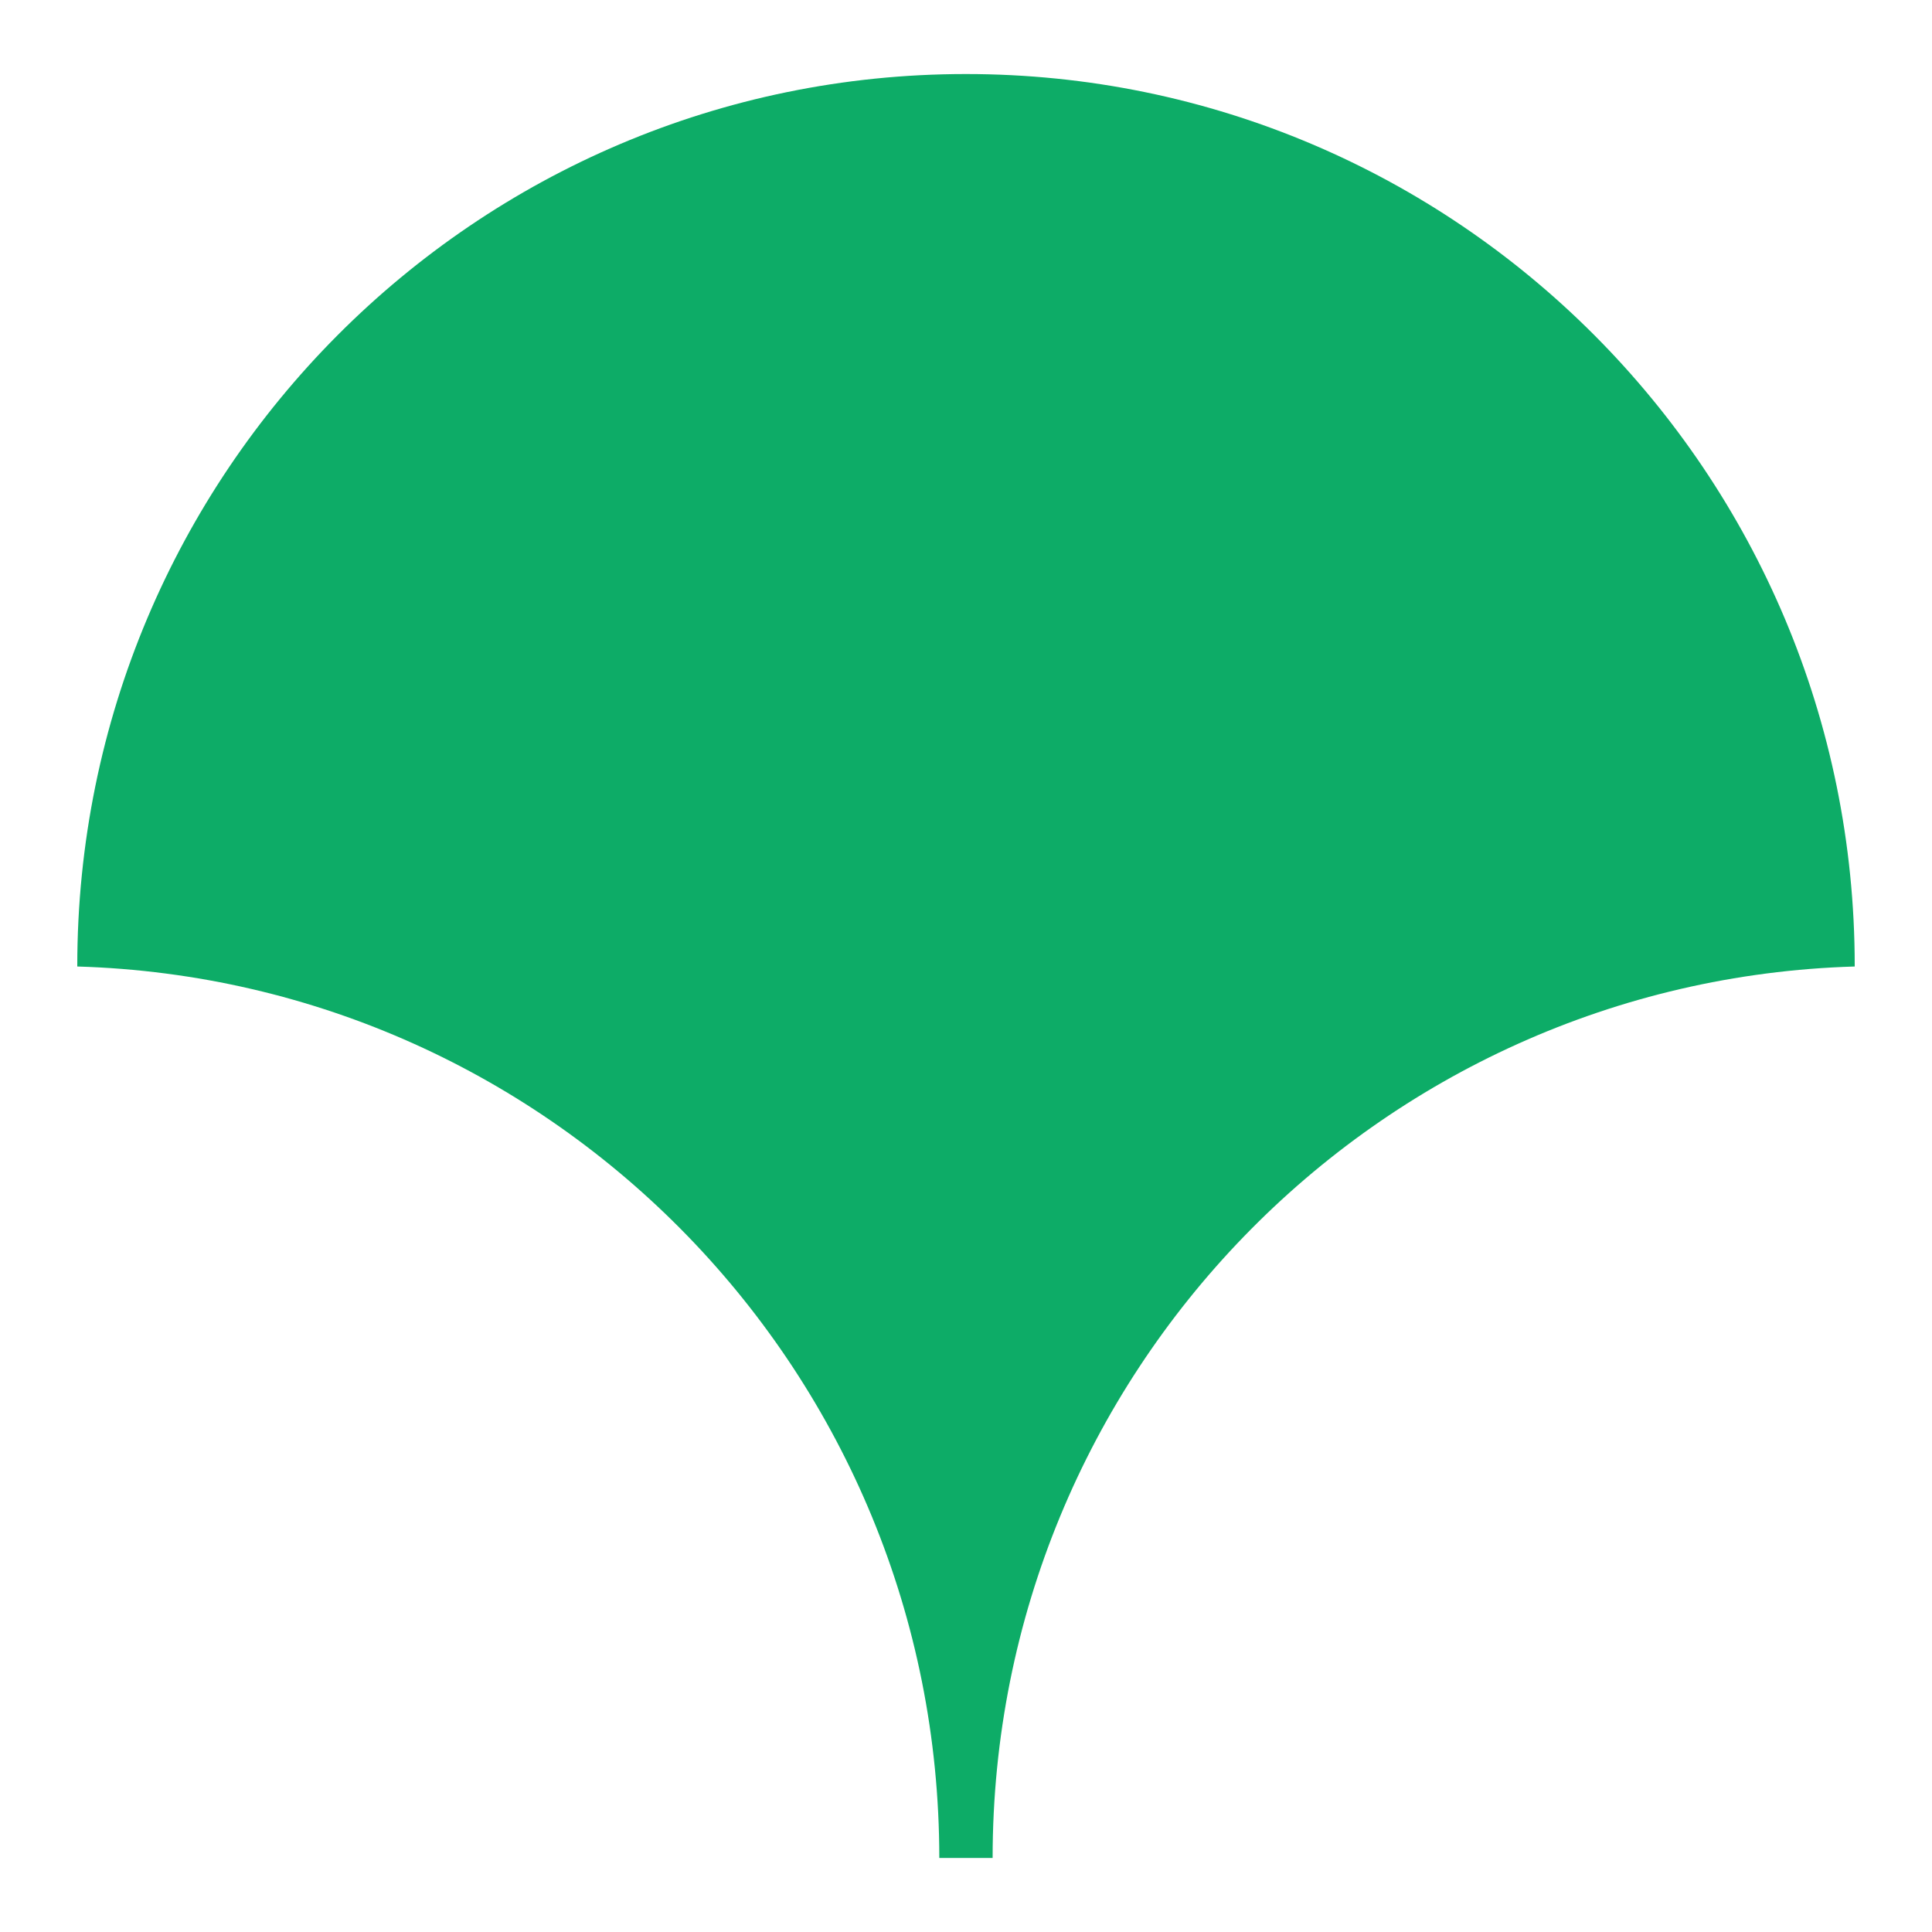 <?xml version="1.0" encoding="utf-8"?>
<!-- Generator: Adobe Illustrator 16.0.0, SVG Export Plug-In . SVG Version: 6.00 Build 0)  -->
<!DOCTYPE svg PUBLIC "-//W3C//DTD SVG 1.1//EN" "http://www.w3.org/Graphics/SVG/1.1/DTD/svg11.dtd">
<svg version="1.1" id="レイヤー_1" xmlns="http://www.w3.org/2000/svg" xmlns:xlink="http://www.w3.org/1999/xlink" x="0px"
	 y="0px" width="50px" height="50px" viewBox="0 0 50 50" enable-background="new 0 0 50 50" xml:space="preserve">
<g>
	<path fill="#0DAC67" d="M24.309,48.084h1.38c0-12.518,9.929-22.706,22.311-23.071v-0.014C48,12.247,37.702,1.916,24.998,1.916
		C12.296,1.916,2,12.248,2,24.999v0.014C14.385,25.379,24.309,35.566,24.309,48.084"/>
</g>
</svg>
